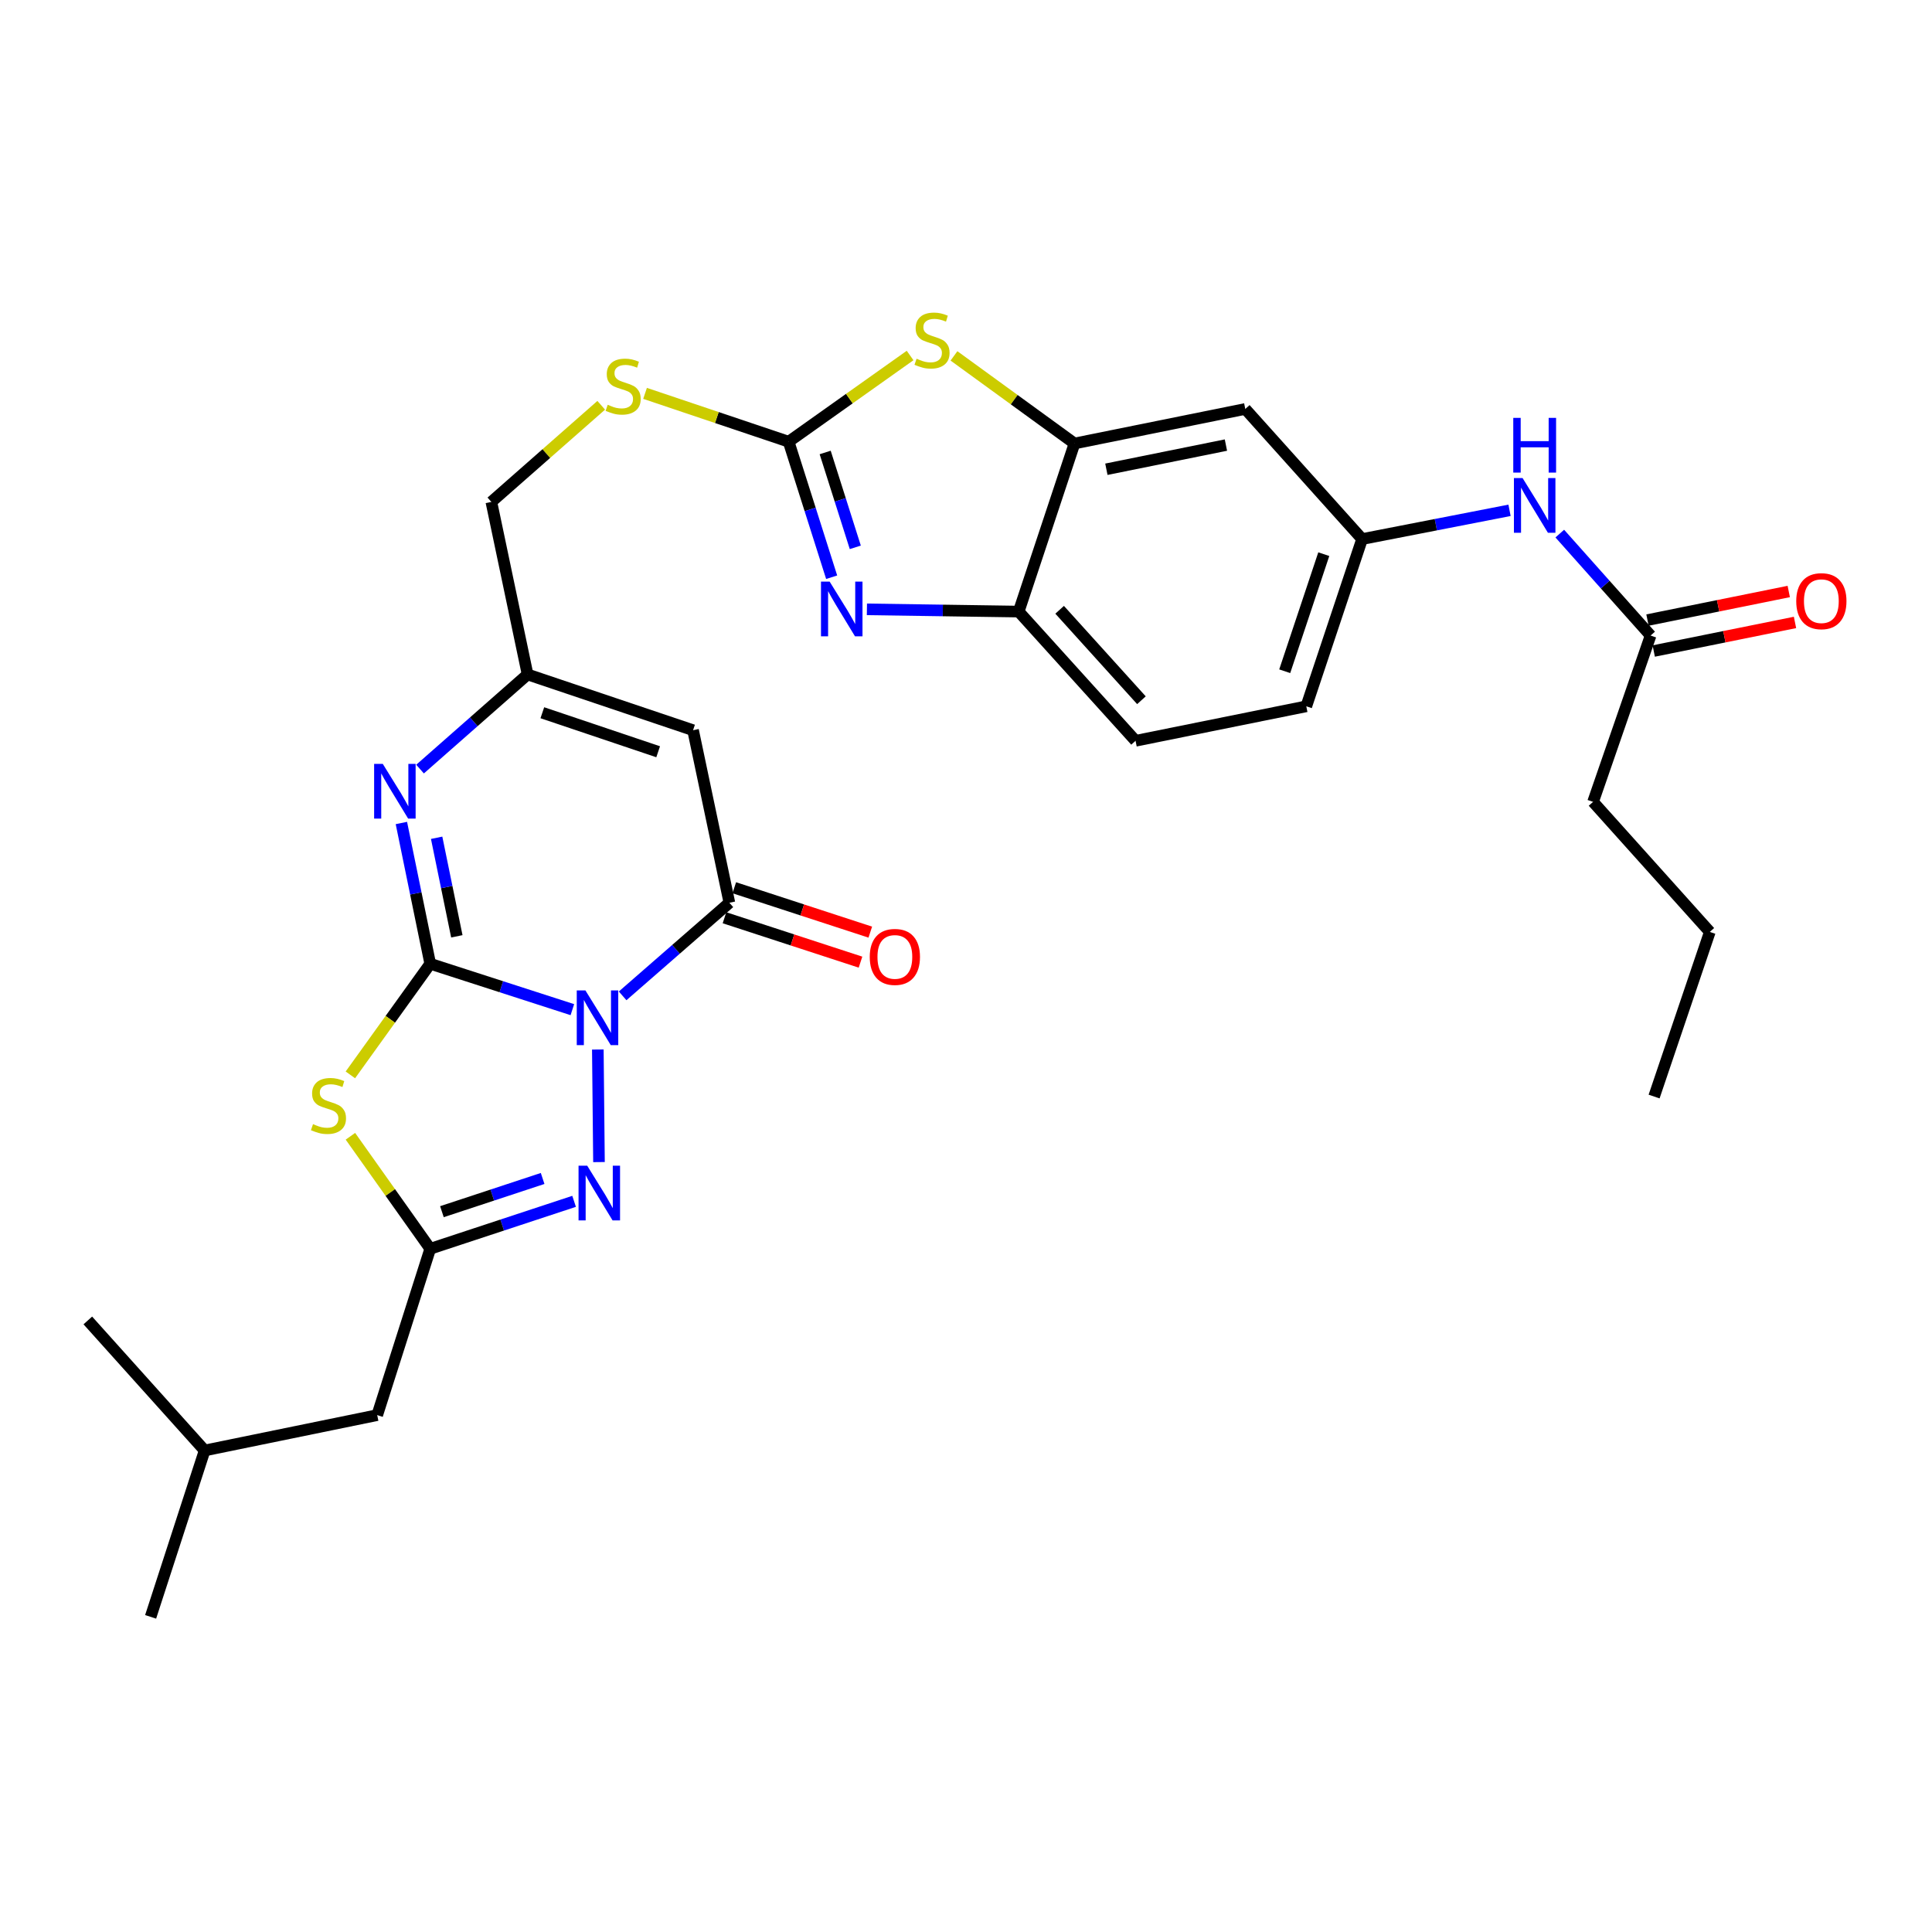 <?xml version='1.0' encoding='iso-8859-1'?>
<svg version='1.1' baseProfile='full'
              xmlns='http://www.w3.org/2000/svg'
                      xmlns:rdkit='http://www.rdkit.org/xml'
                      xmlns:xlink='http://www.w3.org/1999/xlink'
                  xml:space='preserve'
width='1000px' height='1000px' viewBox='0 0 1000 1000'>
<!-- END OF HEADER -->
<rect style='opacity:1.0;fill:#FFFFFF;stroke:none' width='1000' height='1000' x='0' y='0'> </rect>
<path class='bond-0' d='M 296.254,522.596 L 259.471,510.721' style='fill:none;fill-rule:evenodd;stroke:#0000FF;stroke-width:6px;stroke-linecap:butt;stroke-linejoin:miter;stroke-opacity:1' />
<path class='bond-0' d='M 259.471,510.721 L 222.689,498.846' style='fill:none;fill-rule:evenodd;stroke:#000000;stroke-width:6px;stroke-linecap:butt;stroke-linejoin:miter;stroke-opacity:1' />
<path class='bond-2' d='M 322.272,515.455 L 349.9,491.359' style='fill:none;fill-rule:evenodd;stroke:#0000FF;stroke-width:6px;stroke-linecap:butt;stroke-linejoin:miter;stroke-opacity:1' />
<path class='bond-2' d='M 349.9,491.359 L 377.527,467.263' style='fill:none;fill-rule:evenodd;stroke:#000000;stroke-width:6px;stroke-linecap:butt;stroke-linejoin:miter;stroke-opacity:1' />
<path class='bond-3' d='M 309.436,543.226 L 310.031,601.49' style='fill:none;fill-rule:evenodd;stroke:#0000FF;stroke-width:6px;stroke-linecap:butt;stroke-linejoin:miter;stroke-opacity:1' />
<path class='bond-1' d='M 222.689,498.846 L 202.021,527.6' style='fill:none;fill-rule:evenodd;stroke:#000000;stroke-width:6px;stroke-linecap:butt;stroke-linejoin:miter;stroke-opacity:1' />
<path class='bond-1' d='M 202.021,527.6 L 181.353,556.354' style='fill:none;fill-rule:evenodd;stroke:#CCCC00;stroke-width:6px;stroke-linecap:butt;stroke-linejoin:miter;stroke-opacity:1' />
<path class='bond-4' d='M 222.689,498.846 L 215.223,462.414' style='fill:none;fill-rule:evenodd;stroke:#000000;stroke-width:6px;stroke-linecap:butt;stroke-linejoin:miter;stroke-opacity:1' />
<path class='bond-4' d='M 215.223,462.414 L 207.756,425.982' style='fill:none;fill-rule:evenodd;stroke:#0000FF;stroke-width:6px;stroke-linecap:butt;stroke-linejoin:miter;stroke-opacity:1' />
<path class='bond-4' d='M 236.457,484.636 L 231.231,459.133' style='fill:none;fill-rule:evenodd;stroke:#000000;stroke-width:6px;stroke-linecap:butt;stroke-linejoin:miter;stroke-opacity:1' />
<path class='bond-4' d='M 231.231,459.133 L 226.004,433.631' style='fill:none;fill-rule:evenodd;stroke:#0000FF;stroke-width:6px;stroke-linecap:butt;stroke-linejoin:miter;stroke-opacity:1' />
<path class='bond-30' d='M 181.373,588.131 L 202.031,617.249' style='fill:none;fill-rule:evenodd;stroke:#CCCC00;stroke-width:6px;stroke-linecap:butt;stroke-linejoin:miter;stroke-opacity:1' />
<path class='bond-30' d='M 202.031,617.249 L 222.689,646.367' style='fill:none;fill-rule:evenodd;stroke:#000000;stroke-width:6px;stroke-linecap:butt;stroke-linejoin:miter;stroke-opacity:1' />
<path class='bond-8' d='M 377.527,467.263 L 358.726,377.951' style='fill:none;fill-rule:evenodd;stroke:#000000;stroke-width:6px;stroke-linecap:butt;stroke-linejoin:miter;stroke-opacity:1' />
<path class='bond-17' d='M 374.993,475.03 L 410.193,486.517' style='fill:none;fill-rule:evenodd;stroke:#000000;stroke-width:6px;stroke-linecap:butt;stroke-linejoin:miter;stroke-opacity:1' />
<path class='bond-17' d='M 410.193,486.517 L 445.393,498.004' style='fill:none;fill-rule:evenodd;stroke:#FF0000;stroke-width:6px;stroke-linecap:butt;stroke-linejoin:miter;stroke-opacity:1' />
<path class='bond-17' d='M 380.062,459.495 L 415.262,470.983' style='fill:none;fill-rule:evenodd;stroke:#000000;stroke-width:6px;stroke-linecap:butt;stroke-linejoin:miter;stroke-opacity:1' />
<path class='bond-17' d='M 415.262,470.983 L 450.463,482.47' style='fill:none;fill-rule:evenodd;stroke:#FF0000;stroke-width:6px;stroke-linecap:butt;stroke-linejoin:miter;stroke-opacity:1' />
<path class='bond-5' d='M 297.151,621.809 L 259.92,634.088' style='fill:none;fill-rule:evenodd;stroke:#0000FF;stroke-width:6px;stroke-linecap:butt;stroke-linejoin:miter;stroke-opacity:1' />
<path class='bond-5' d='M 259.92,634.088 L 222.689,646.367' style='fill:none;fill-rule:evenodd;stroke:#000000;stroke-width:6px;stroke-linecap:butt;stroke-linejoin:miter;stroke-opacity:1' />
<path class='bond-5' d='M 280.863,609.974 L 254.802,618.57' style='fill:none;fill-rule:evenodd;stroke:#0000FF;stroke-width:6px;stroke-linecap:butt;stroke-linejoin:miter;stroke-opacity:1' />
<path class='bond-5' d='M 254.802,618.57 L 228.74,627.165' style='fill:none;fill-rule:evenodd;stroke:#000000;stroke-width:6px;stroke-linecap:butt;stroke-linejoin:miter;stroke-opacity:1' />
<path class='bond-31' d='M 217.415,398.081 L 245.248,373.591' style='fill:none;fill-rule:evenodd;stroke:#0000FF;stroke-width:6px;stroke-linecap:butt;stroke-linejoin:miter;stroke-opacity:1' />
<path class='bond-31' d='M 245.248,373.591 L 273.082,349.1' style='fill:none;fill-rule:evenodd;stroke:#000000;stroke-width:6px;stroke-linecap:butt;stroke-linejoin:miter;stroke-opacity:1' />
<path class='bond-21' d='M 222.689,646.367 L 195.245,732.465' style='fill:none;fill-rule:evenodd;stroke:#000000;stroke-width:6px;stroke-linecap:butt;stroke-linejoin:miter;stroke-opacity:1' />
<path class='bond-6' d='M 408.194,228.623 L 371.037,216.115' style='fill:none;fill-rule:evenodd;stroke:#000000;stroke-width:6px;stroke-linecap:butt;stroke-linejoin:miter;stroke-opacity:1' />
<path class='bond-6' d='M 371.037,216.115 L 333.88,203.608' style='fill:none;fill-rule:evenodd;stroke:#CCCC00;stroke-width:6px;stroke-linecap:butt;stroke-linejoin:miter;stroke-opacity:1' />
<path class='bond-7' d='M 408.194,228.623 L 419.33,263.697' style='fill:none;fill-rule:evenodd;stroke:#000000;stroke-width:6px;stroke-linecap:butt;stroke-linejoin:miter;stroke-opacity:1' />
<path class='bond-7' d='M 419.33,263.697 L 430.466,298.771' style='fill:none;fill-rule:evenodd;stroke:#0000FF;stroke-width:6px;stroke-linecap:butt;stroke-linejoin:miter;stroke-opacity:1' />
<path class='bond-7' d='M 427.109,234.2 L 434.904,258.752' style='fill:none;fill-rule:evenodd;stroke:#000000;stroke-width:6px;stroke-linecap:butt;stroke-linejoin:miter;stroke-opacity:1' />
<path class='bond-7' d='M 434.904,258.752 L 442.7,283.304' style='fill:none;fill-rule:evenodd;stroke:#0000FF;stroke-width:6px;stroke-linecap:butt;stroke-linejoin:miter;stroke-opacity:1' />
<path class='bond-9' d='M 408.194,228.623 L 439.628,206.316' style='fill:none;fill-rule:evenodd;stroke:#000000;stroke-width:6px;stroke-linecap:butt;stroke-linejoin:miter;stroke-opacity:1' />
<path class='bond-9' d='M 439.628,206.316 L 471.062,184.009' style='fill:none;fill-rule:evenodd;stroke:#CCCC00;stroke-width:6px;stroke-linecap:butt;stroke-linejoin:miter;stroke-opacity:1' />
<path class='bond-12' d='M 448.713,315.395 L 487.993,315.975' style='fill:none;fill-rule:evenodd;stroke:#0000FF;stroke-width:6px;stroke-linecap:butt;stroke-linejoin:miter;stroke-opacity:1' />
<path class='bond-12' d='M 487.993,315.975 L 527.273,316.555' style='fill:none;fill-rule:evenodd;stroke:#000000;stroke-width:6px;stroke-linecap:butt;stroke-linejoin:miter;stroke-opacity:1' />
<path class='bond-10' d='M 358.726,377.951 L 273.082,349.1' style='fill:none;fill-rule:evenodd;stroke:#000000;stroke-width:6px;stroke-linecap:butt;stroke-linejoin:miter;stroke-opacity:1' />
<path class='bond-10' d='M 340.663,389.109 L 280.712,368.914' style='fill:none;fill-rule:evenodd;stroke:#000000;stroke-width:6px;stroke-linecap:butt;stroke-linejoin:miter;stroke-opacity:1' />
<path class='bond-11' d='M 493.776,184.207 L 524.968,206.878' style='fill:none;fill-rule:evenodd;stroke:#CCCC00;stroke-width:6px;stroke-linecap:butt;stroke-linejoin:miter;stroke-opacity:1' />
<path class='bond-11' d='M 524.968,206.878 L 556.16,229.549' style='fill:none;fill-rule:evenodd;stroke:#000000;stroke-width:6px;stroke-linecap:butt;stroke-linejoin:miter;stroke-opacity:1' />
<path class='bond-22' d='M 273.082,349.1 L 254.327,259.789' style='fill:none;fill-rule:evenodd;stroke:#000000;stroke-width:6px;stroke-linecap:butt;stroke-linejoin:miter;stroke-opacity:1' />
<path class='bond-13' d='M 556.16,229.549 L 644.555,211.674' style='fill:none;fill-rule:evenodd;stroke:#000000;stroke-width:6px;stroke-linecap:butt;stroke-linejoin:miter;stroke-opacity:1' />
<path class='bond-13' d='M 572.658,242.884 L 634.534,230.372' style='fill:none;fill-rule:evenodd;stroke:#000000;stroke-width:6px;stroke-linecap:butt;stroke-linejoin:miter;stroke-opacity:1' />
<path class='bond-32' d='M 556.16,229.549 L 527.273,316.555' style='fill:none;fill-rule:evenodd;stroke:#000000;stroke-width:6px;stroke-linecap:butt;stroke-linejoin:miter;stroke-opacity:1' />
<path class='bond-20' d='M 527.273,316.555 L 587.761,383.434' style='fill:none;fill-rule:evenodd;stroke:#000000;stroke-width:6px;stroke-linecap:butt;stroke-linejoin:miter;stroke-opacity:1' />
<path class='bond-20' d='M 548.465,315.626 L 590.807,362.441' style='fill:none;fill-rule:evenodd;stroke:#000000;stroke-width:6px;stroke-linecap:butt;stroke-linejoin:miter;stroke-opacity:1' />
<path class='bond-18' d='M 644.555,211.674 L 705.025,279.016' style='fill:none;fill-rule:evenodd;stroke:#000000;stroke-width:6px;stroke-linecap:butt;stroke-linejoin:miter;stroke-opacity:1' />
<path class='bond-14' d='M 311.189,209.775 L 282.758,234.782' style='fill:none;fill-rule:evenodd;stroke:#CCCC00;stroke-width:6px;stroke-linecap:butt;stroke-linejoin:miter;stroke-opacity:1' />
<path class='bond-14' d='M 282.758,234.782 L 254.327,259.789' style='fill:none;fill-rule:evenodd;stroke:#000000;stroke-width:6px;stroke-linecap:butt;stroke-linejoin:miter;stroke-opacity:1' />
<path class='bond-15' d='M 854.353,328.956 L 830.847,302.573' style='fill:none;fill-rule:evenodd;stroke:#000000;stroke-width:6px;stroke-linecap:butt;stroke-linejoin:miter;stroke-opacity:1' />
<path class='bond-15' d='M 830.847,302.573 L 807.341,276.19' style='fill:none;fill-rule:evenodd;stroke:#0000FF;stroke-width:6px;stroke-linecap:butt;stroke-linejoin:miter;stroke-opacity:1' />
<path class='bond-19' d='M 855.972,336.964 L 892.534,329.569' style='fill:none;fill-rule:evenodd;stroke:#000000;stroke-width:6px;stroke-linecap:butt;stroke-linejoin:miter;stroke-opacity:1' />
<path class='bond-19' d='M 892.534,329.569 L 929.095,322.174' style='fill:none;fill-rule:evenodd;stroke:#FF0000;stroke-width:6px;stroke-linecap:butt;stroke-linejoin:miter;stroke-opacity:1' />
<path class='bond-19' d='M 852.733,320.948 L 889.294,313.553' style='fill:none;fill-rule:evenodd;stroke:#000000;stroke-width:6px;stroke-linecap:butt;stroke-linejoin:miter;stroke-opacity:1' />
<path class='bond-19' d='M 889.294,313.553 L 925.855,306.158' style='fill:none;fill-rule:evenodd;stroke:#FF0000;stroke-width:6px;stroke-linecap:butt;stroke-linejoin:miter;stroke-opacity:1' />
<path class='bond-24' d='M 854.353,328.956 L 824.567,415.045' style='fill:none;fill-rule:evenodd;stroke:#000000;stroke-width:6px;stroke-linecap:butt;stroke-linejoin:miter;stroke-opacity:1' />
<path class='bond-16' d='M 781.33,264.141 L 743.178,271.579' style='fill:none;fill-rule:evenodd;stroke:#0000FF;stroke-width:6px;stroke-linecap:butt;stroke-linejoin:miter;stroke-opacity:1' />
<path class='bond-16' d='M 743.178,271.579 L 705.025,279.016' style='fill:none;fill-rule:evenodd;stroke:#000000;stroke-width:6px;stroke-linecap:butt;stroke-linejoin:miter;stroke-opacity:1' />
<path class='bond-33' d='M 705.025,279.016 L 676.138,365.586' style='fill:none;fill-rule:evenodd;stroke:#000000;stroke-width:6px;stroke-linecap:butt;stroke-linejoin:miter;stroke-opacity:1' />
<path class='bond-33' d='M 685.191,286.83 L 664.97,347.429' style='fill:none;fill-rule:evenodd;stroke:#000000;stroke-width:6px;stroke-linecap:butt;stroke-linejoin:miter;stroke-opacity:1' />
<path class='bond-23' d='M 587.761,383.434 L 676.138,365.586' style='fill:none;fill-rule:evenodd;stroke:#000000;stroke-width:6px;stroke-linecap:butt;stroke-linejoin:miter;stroke-opacity:1' />
<path class='bond-25' d='M 195.245,732.465 L 105.925,750.767' style='fill:none;fill-rule:evenodd;stroke:#000000;stroke-width:6px;stroke-linecap:butt;stroke-linejoin:miter;stroke-opacity:1' />
<path class='bond-26' d='M 824.567,415.045 L 885.001,482.36' style='fill:none;fill-rule:evenodd;stroke:#000000;stroke-width:6px;stroke-linecap:butt;stroke-linejoin:miter;stroke-opacity:1' />
<path class='bond-27' d='M 105.925,750.767 L 45.455,683.461' style='fill:none;fill-rule:evenodd;stroke:#000000;stroke-width:6px;stroke-linecap:butt;stroke-linejoin:miter;stroke-opacity:1' />
<path class='bond-28' d='M 105.925,750.767 L 77.964,836.883' style='fill:none;fill-rule:evenodd;stroke:#000000;stroke-width:6px;stroke-linecap:butt;stroke-linejoin:miter;stroke-opacity:1' />
<path class='bond-29' d='M 885.001,482.36 L 856.159,567.568' style='fill:none;fill-rule:evenodd;stroke:#000000;stroke-width:6px;stroke-linecap:butt;stroke-linejoin:miter;stroke-opacity:1' />
<path  class='atom-0' d='M 303.008 512.638
L 312.288 527.638
Q 313.208 529.118, 314.688 531.798
Q 316.168 534.478, 316.248 534.638
L 316.248 512.638
L 320.008 512.638
L 320.008 540.958
L 316.128 540.958
L 306.168 524.558
Q 305.008 522.638, 303.768 520.438
Q 302.568 518.238, 302.208 517.558
L 302.208 540.958
L 298.528 540.958
L 298.528 512.638
L 303.008 512.638
' fill='#0000FF'/>
<path  class='atom-2' d='M 162.017 581.845
Q 162.337 581.965, 163.657 582.525
Q 164.977 583.085, 166.417 583.445
Q 167.897 583.765, 169.337 583.765
Q 172.017 583.765, 173.577 582.485
Q 175.137 581.165, 175.137 578.885
Q 175.137 577.325, 174.337 576.365
Q 173.577 575.405, 172.377 574.885
Q 171.177 574.365, 169.177 573.765
Q 166.657 573.005, 165.137 572.285
Q 163.657 571.565, 162.577 570.045
Q 161.537 568.525, 161.537 565.965
Q 161.537 562.405, 163.937 560.205
Q 166.377 558.005, 171.177 558.005
Q 174.457 558.005, 178.177 559.565
L 177.257 562.645
Q 173.857 561.245, 171.297 561.245
Q 168.537 561.245, 167.017 562.405
Q 165.497 563.525, 165.537 565.485
Q 165.537 567.005, 166.297 567.925
Q 167.097 568.845, 168.217 569.365
Q 169.377 569.885, 171.297 570.485
Q 173.857 571.285, 175.377 572.085
Q 176.897 572.885, 177.977 574.525
Q 179.097 576.125, 179.097 578.885
Q 179.097 582.805, 176.457 584.925
Q 173.857 587.005, 169.497 587.005
Q 166.977 587.005, 165.057 586.445
Q 163.177 585.925, 160.937 585.005
L 162.017 581.845
' fill='#CCCC00'/>
<path  class='atom-4' d='M 303.934 603.347
L 313.214 618.347
Q 314.134 619.827, 315.614 622.507
Q 317.094 625.187, 317.174 625.347
L 317.174 603.347
L 320.934 603.347
L 320.934 631.667
L 317.054 631.667
L 307.094 615.267
Q 305.934 613.347, 304.694 611.147
Q 303.494 608.947, 303.134 608.267
L 303.134 631.667
L 299.454 631.667
L 299.454 603.347
L 303.934 603.347
' fill='#0000FF'/>
<path  class='atom-5' d='M 198.127 395.383
L 207.407 410.383
Q 208.327 411.863, 209.807 414.543
Q 211.287 417.223, 211.367 417.383
L 211.367 395.383
L 215.127 395.383
L 215.127 423.703
L 211.247 423.703
L 201.287 407.303
Q 200.127 405.383, 198.887 403.183
Q 197.687 400.983, 197.327 400.303
L 197.327 423.703
L 193.647 423.703
L 193.647 395.383
L 198.127 395.383
' fill='#0000FF'/>
<path  class='atom-8' d='M 429.423 301.042
L 438.703 316.042
Q 439.623 317.522, 441.103 320.202
Q 442.583 322.882, 442.663 323.042
L 442.663 301.042
L 446.423 301.042
L 446.423 329.362
L 442.543 329.362
L 432.583 312.962
Q 431.423 311.042, 430.183 308.842
Q 428.983 306.642, 428.623 305.962
L 428.623 329.362
L 424.943 329.362
L 424.943 301.042
L 429.423 301.042
' fill='#0000FF'/>
<path  class='atom-10' d='M 474.417 185.671
Q 474.737 185.791, 476.057 186.351
Q 477.377 186.911, 478.817 187.271
Q 480.297 187.591, 481.737 187.591
Q 484.417 187.591, 485.977 186.311
Q 487.537 184.991, 487.537 182.711
Q 487.537 181.151, 486.737 180.191
Q 485.977 179.231, 484.777 178.711
Q 483.577 178.191, 481.577 177.591
Q 479.057 176.831, 477.537 176.111
Q 476.057 175.391, 474.977 173.871
Q 473.937 172.351, 473.937 169.791
Q 473.937 166.231, 476.337 164.031
Q 478.777 161.831, 483.577 161.831
Q 486.857 161.831, 490.577 163.391
L 489.657 166.471
Q 486.257 165.071, 483.697 165.071
Q 480.937 165.071, 479.417 166.231
Q 477.897 167.351, 477.937 169.311
Q 477.937 170.831, 478.697 171.751
Q 479.497 172.671, 480.617 173.191
Q 481.777 173.711, 483.697 174.311
Q 486.257 175.111, 487.777 175.911
Q 489.297 176.711, 490.377 178.351
Q 491.497 179.951, 491.497 182.711
Q 491.497 186.631, 488.857 188.751
Q 486.257 190.831, 481.897 190.831
Q 479.377 190.831, 477.457 190.271
Q 475.577 189.751, 473.337 188.831
L 474.417 185.671
' fill='#CCCC00'/>
<path  class='atom-15' d='M 314.54 209.511
Q 314.86 209.631, 316.18 210.191
Q 317.5 210.751, 318.94 211.111
Q 320.42 211.431, 321.86 211.431
Q 324.54 211.431, 326.1 210.151
Q 327.66 208.831, 327.66 206.551
Q 327.66 204.991, 326.86 204.031
Q 326.1 203.071, 324.9 202.551
Q 323.7 202.031, 321.7 201.431
Q 319.18 200.671, 317.66 199.951
Q 316.18 199.231, 315.1 197.711
Q 314.06 196.191, 314.06 193.631
Q 314.06 190.071, 316.46 187.871
Q 318.9 185.671, 323.7 185.671
Q 326.98 185.671, 330.7 187.231
L 329.78 190.311
Q 326.38 188.911, 323.82 188.911
Q 321.06 188.911, 319.54 190.071
Q 318.02 191.191, 318.06 193.151
Q 318.06 194.671, 318.82 195.591
Q 319.62 196.511, 320.74 197.031
Q 321.9 197.551, 323.82 198.151
Q 326.38 198.951, 327.9 199.751
Q 329.42 200.551, 330.5 202.191
Q 331.62 203.791, 331.62 206.551
Q 331.62 210.471, 328.98 212.591
Q 326.38 214.671, 322.02 214.671
Q 319.5 214.671, 317.58 214.111
Q 315.7 213.591, 313.46 212.671
L 314.54 209.511
' fill='#CCCC00'/>
<path  class='atom-17' d='M 788.085 247.444
L 797.365 262.444
Q 798.285 263.924, 799.765 266.604
Q 801.245 269.284, 801.325 269.444
L 801.325 247.444
L 805.085 247.444
L 805.085 275.764
L 801.205 275.764
L 791.245 259.364
Q 790.085 257.444, 788.845 255.244
Q 787.645 253.044, 787.285 252.364
L 787.285 275.764
L 783.605 275.764
L 783.605 247.444
L 788.085 247.444
' fill='#0000FF'/>
<path  class='atom-17' d='M 783.265 216.292
L 787.105 216.292
L 787.105 228.332
L 801.585 228.332
L 801.585 216.292
L 805.425 216.292
L 805.425 244.612
L 801.585 244.612
L 801.585 231.532
L 787.105 231.532
L 787.105 244.612
L 783.265 244.612
L 783.265 216.292
' fill='#0000FF'/>
<path  class='atom-18' d='M 450.181 495.295
Q 450.181 488.495, 453.541 484.695
Q 456.901 480.895, 463.181 480.895
Q 469.461 480.895, 472.821 484.695
Q 476.181 488.495, 476.181 495.295
Q 476.181 502.175, 472.781 506.095
Q 469.381 509.975, 463.181 509.975
Q 456.941 509.975, 453.541 506.095
Q 450.181 502.215, 450.181 495.295
M 463.181 506.775
Q 467.501 506.775, 469.821 503.895
Q 472.181 500.975, 472.181 495.295
Q 472.181 489.735, 469.821 486.935
Q 467.501 484.095, 463.181 484.095
Q 458.861 484.095, 456.501 486.895
Q 454.181 489.695, 454.181 495.295
Q 454.181 501.015, 456.501 503.895
Q 458.861 506.775, 463.181 506.775
' fill='#FF0000'/>
<path  class='atom-20' d='M 929.729 311.161
Q 929.729 304.361, 933.089 300.561
Q 936.449 296.761, 942.729 296.761
Q 949.009 296.761, 952.369 300.561
Q 955.729 304.361, 955.729 311.161
Q 955.729 318.041, 952.329 321.961
Q 948.929 325.841, 942.729 325.841
Q 936.489 325.841, 933.089 321.961
Q 929.729 318.081, 929.729 311.161
M 942.729 322.641
Q 947.049 322.641, 949.369 319.761
Q 951.729 316.841, 951.729 311.161
Q 951.729 305.601, 949.369 302.801
Q 947.049 299.961, 942.729 299.961
Q 938.409 299.961, 936.049 302.761
Q 933.729 305.561, 933.729 311.161
Q 933.729 316.881, 936.049 319.761
Q 938.409 322.641, 942.729 322.641
' fill='#FF0000'/>
</svg>

